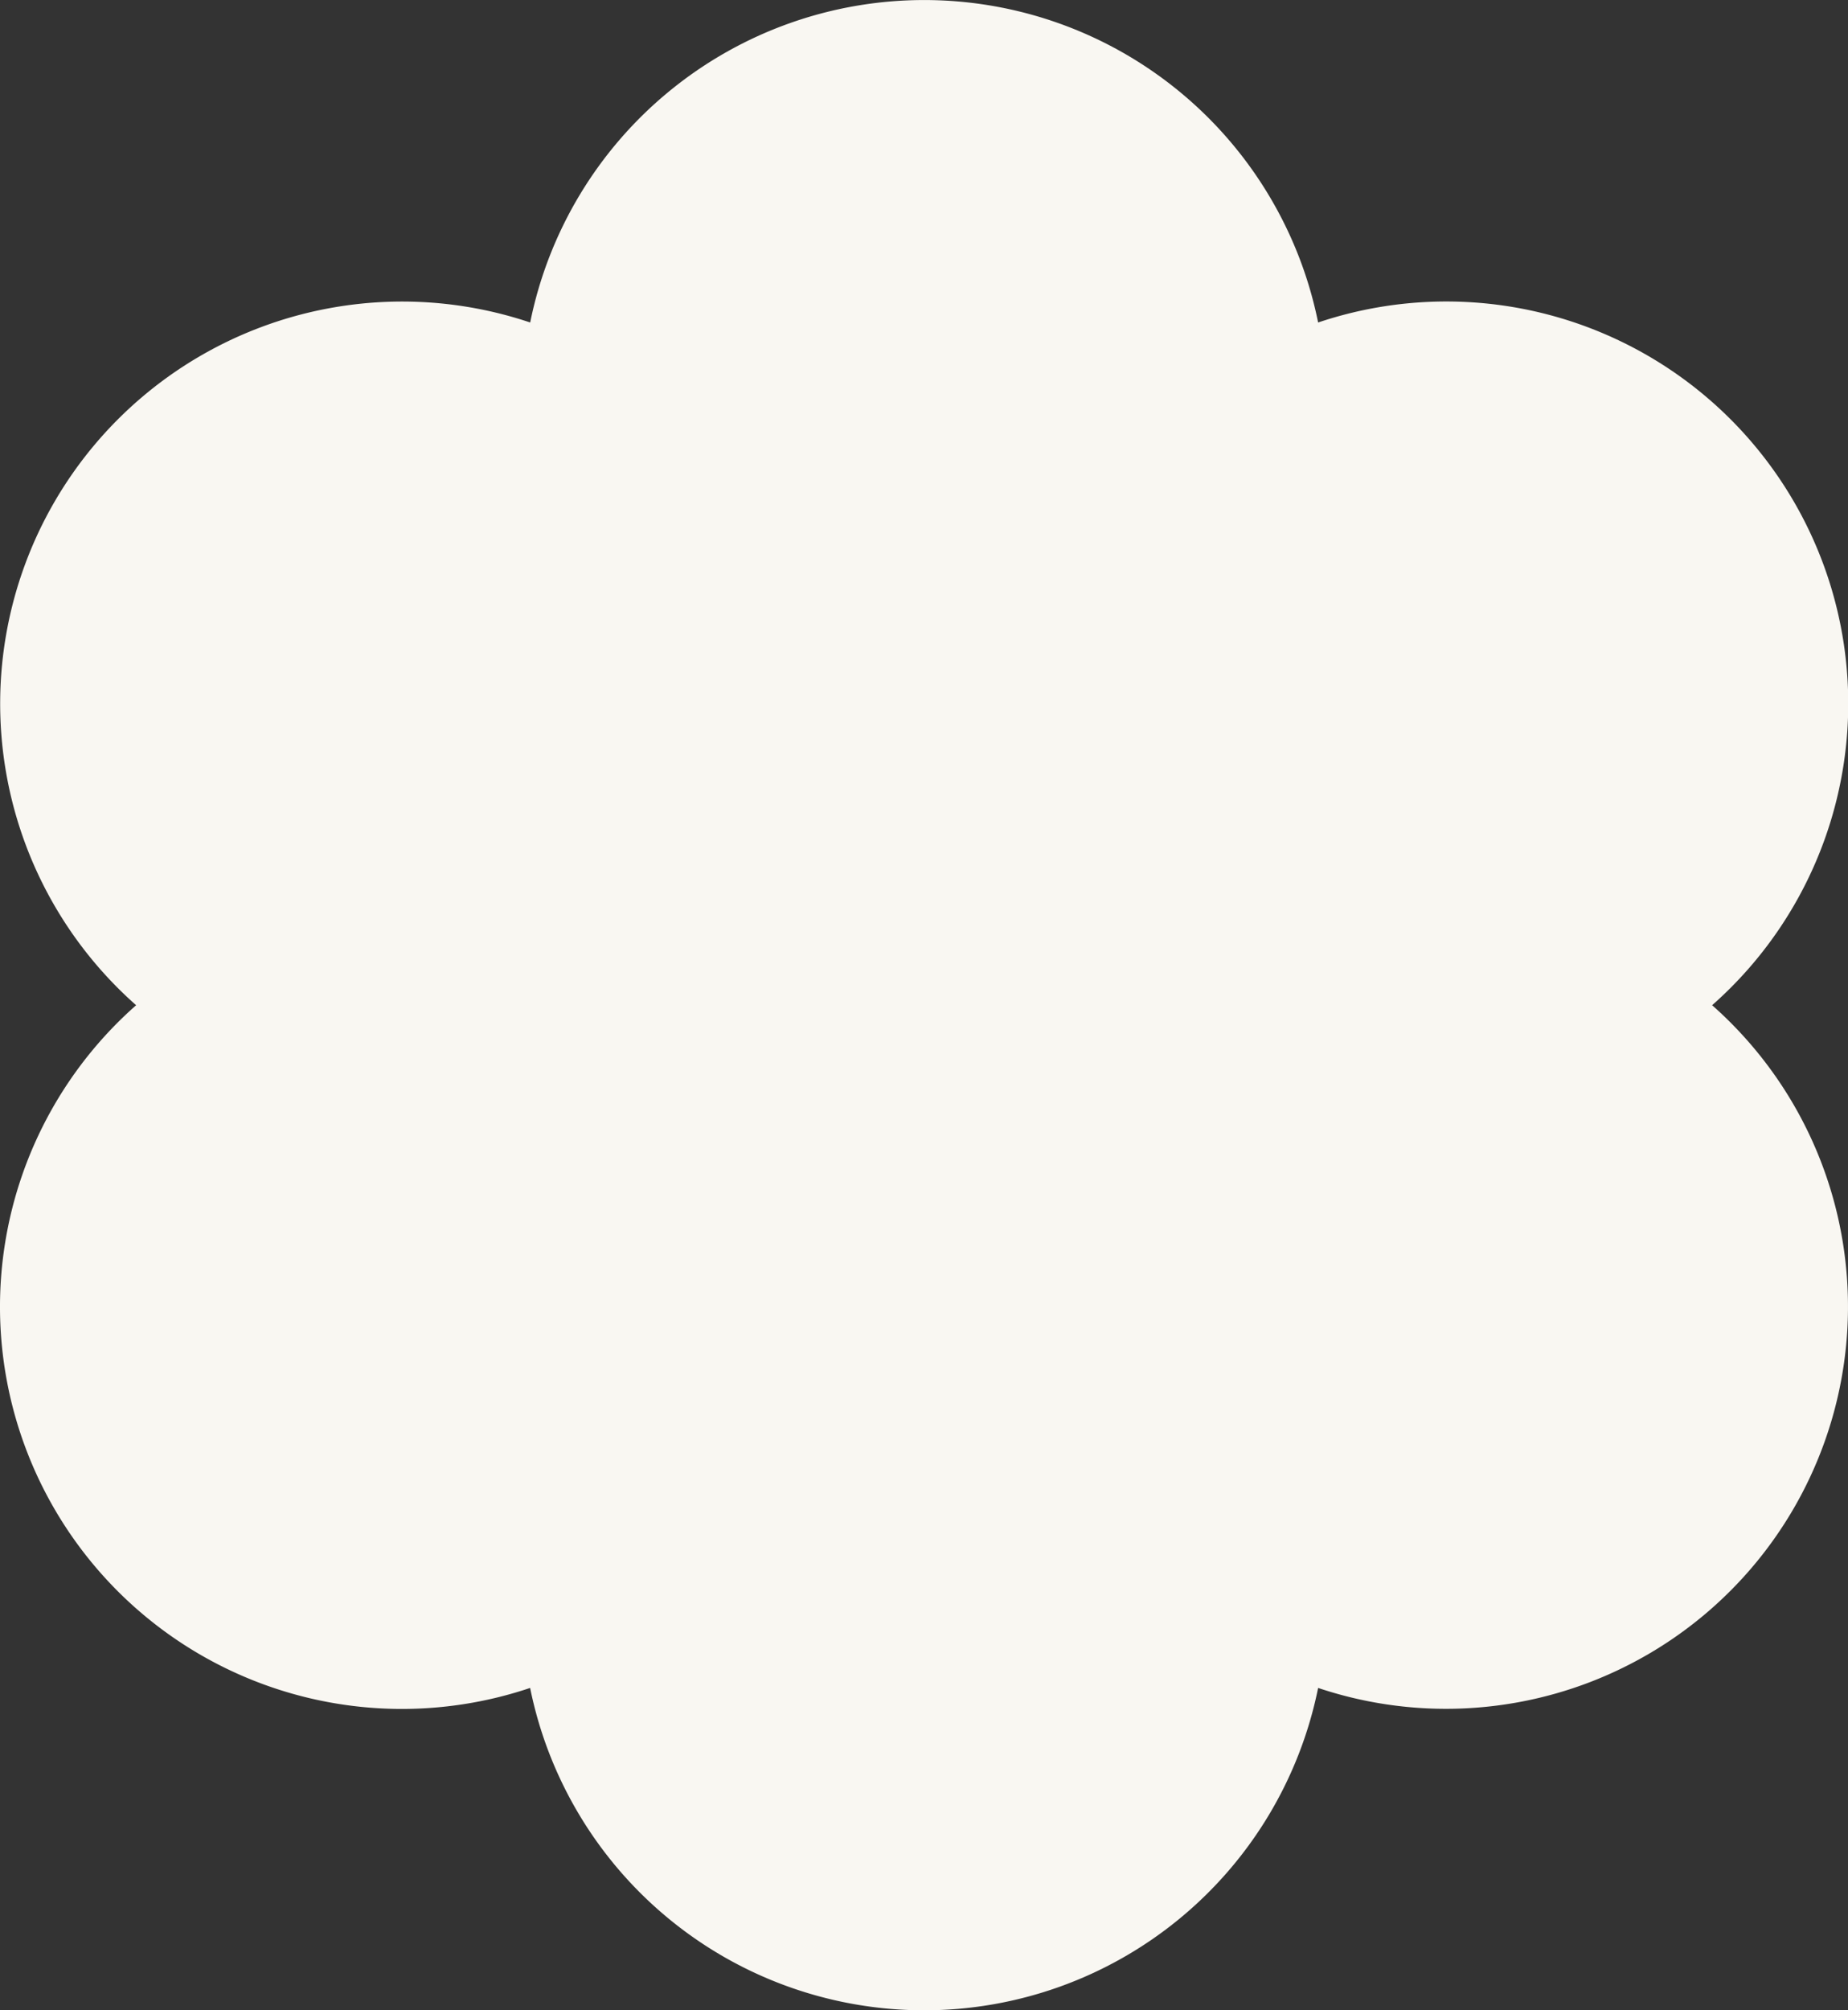 <svg viewBox="0 0 30.286 32.93" height="32.93" width="30.286" xmlns="http://www.w3.org/2000/svg">
  <rect x="0" y="0" width="30.286" height="32.93" fill="#333333" stroke="none"/>
  <g style="isolation: isolate" transform="translate(-290.125 -250)" id="Flower">
    <path fill="#f9f7f2" transform="translate(0 0)" d="M319.527,274.7a6.588,6.588,0,0,1-7.8,2.951,6.588,6.588,0,0,1-12.914,0,6.587,6.587,0,0,1-6.457-11.184,6.588,6.588,0,0,1,6.458-11.184,6.587,6.587,0,0,1,12.913,0,6.587,6.587,0,0,1,6.457,11.184A6.587,6.587,0,0,1,319.527,274.7Z" data-sanitized-data-name="Path 415" data-name="Path 415" id="Path_415"></path>
  </g>
</svg>
